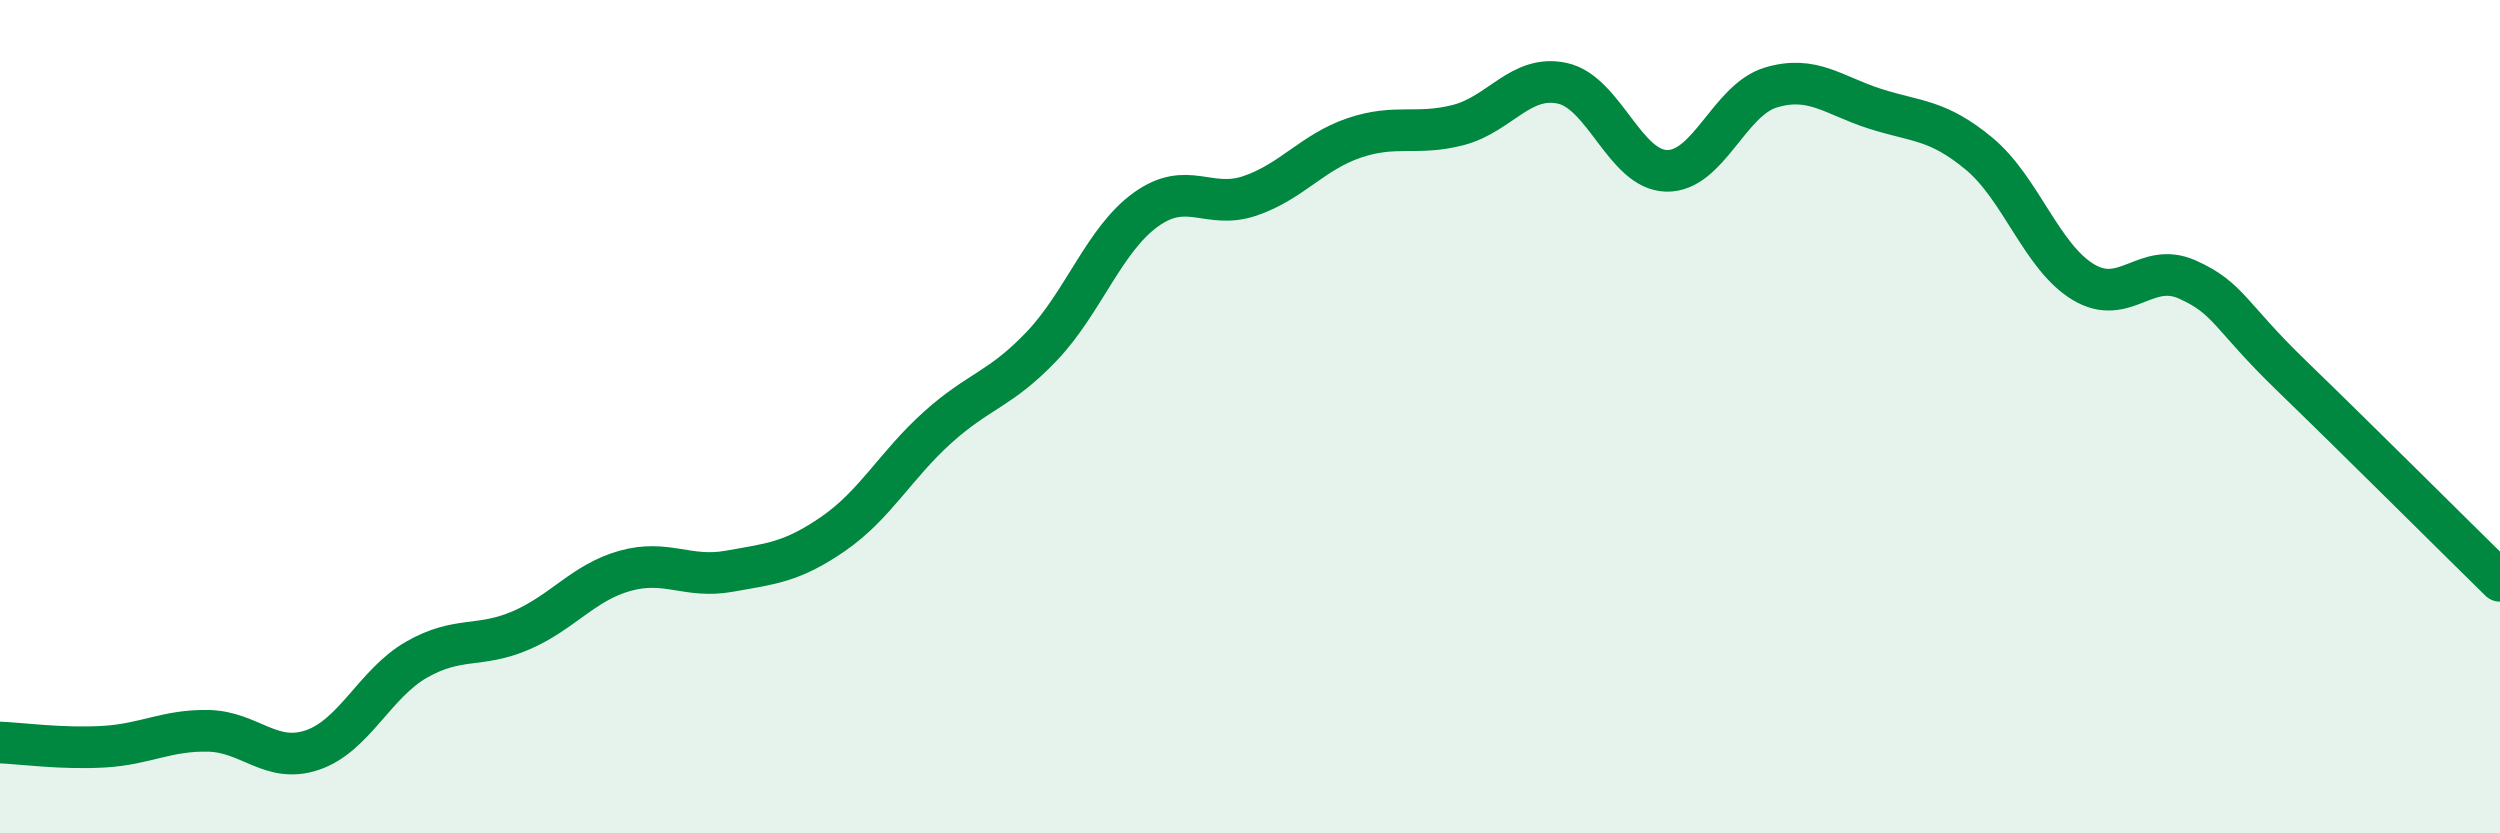 
    <svg width="60" height="20" viewBox="0 0 60 20" xmlns="http://www.w3.org/2000/svg">
      <path
        d="M 0,17.82 C 0.5,17.84 1.5,17.98 2.5,17.92 C 3.5,17.86 4,17.52 5,17.54 C 6,17.56 6.5,18.34 7.5,18 C 8.5,17.66 9,16.4 10,15.83 C 11,15.26 11.5,15.56 12.5,15.13 C 13.5,14.7 14,13.98 15,13.7 C 16,13.42 16.5,13.89 17.5,13.71 C 18.5,13.53 19,13.5 20,12.81 C 21,12.12 21.5,11.16 22.5,10.26 C 23.5,9.36 24,9.36 25,8.31 C 26,7.26 26.5,5.75 27.5,5.03 C 28.5,4.31 29,5.04 30,4.7 C 31,4.36 31.5,3.65 32.5,3.31 C 33.5,2.97 34,3.26 35,3 C 36,2.74 36.5,1.78 37.5,2 C 38.5,2.22 39,4.08 40,4.1 C 41,4.12 41.5,2.4 42.5,2.1 C 43.5,1.8 44,2.29 45,2.61 C 46,2.93 46.5,2.86 47.5,3.69 C 48.5,4.52 49,6.17 50,6.77 C 51,7.37 51.5,6.26 52.5,6.71 C 53.5,7.16 53.5,7.57 55,9.02 C 56.5,10.47 59,12.96 60,13.94L60 20L0 20Z"
        fill="#008740"
        opacity="0.1"
        stroke-linecap="round"
        stroke-linejoin="round"
      />
      <path
        d="M 0,17.82 C 0.5,17.84 1.5,17.98 2.5,17.92 C 3.5,17.86 4,17.52 5,17.54 C 6,17.56 6.5,18.34 7.5,18 C 8.5,17.66 9,16.4 10,15.83 C 11,15.26 11.5,15.56 12.5,15.13 C 13.5,14.7 14,13.98 15,13.7 C 16,13.42 16.5,13.89 17.5,13.71 C 18.5,13.53 19,13.5 20,12.81 C 21,12.12 21.5,11.16 22.5,10.26 C 23.5,9.36 24,9.36 25,8.31 C 26,7.26 26.5,5.75 27.5,5.03 C 28.5,4.31 29,5.04 30,4.7 C 31,4.36 31.5,3.65 32.5,3.31 C 33.5,2.97 34,3.26 35,3 C 36,2.74 36.5,1.78 37.5,2 C 38.5,2.22 39,4.08 40,4.1 C 41,4.12 41.5,2.4 42.5,2.1 C 43.5,1.8 44,2.29 45,2.61 C 46,2.93 46.5,2.86 47.5,3.69 C 48.5,4.52 49,6.17 50,6.77 C 51,7.37 51.5,6.26 52.5,6.71 C 53.5,7.16 53.5,7.57 55,9.02 C 56.5,10.47 59,12.96 60,13.94"
        stroke="#008740"
        stroke-width="1"
        fill="none"
        stroke-linecap="round"
        stroke-linejoin="round"
      />
    </svg>
  